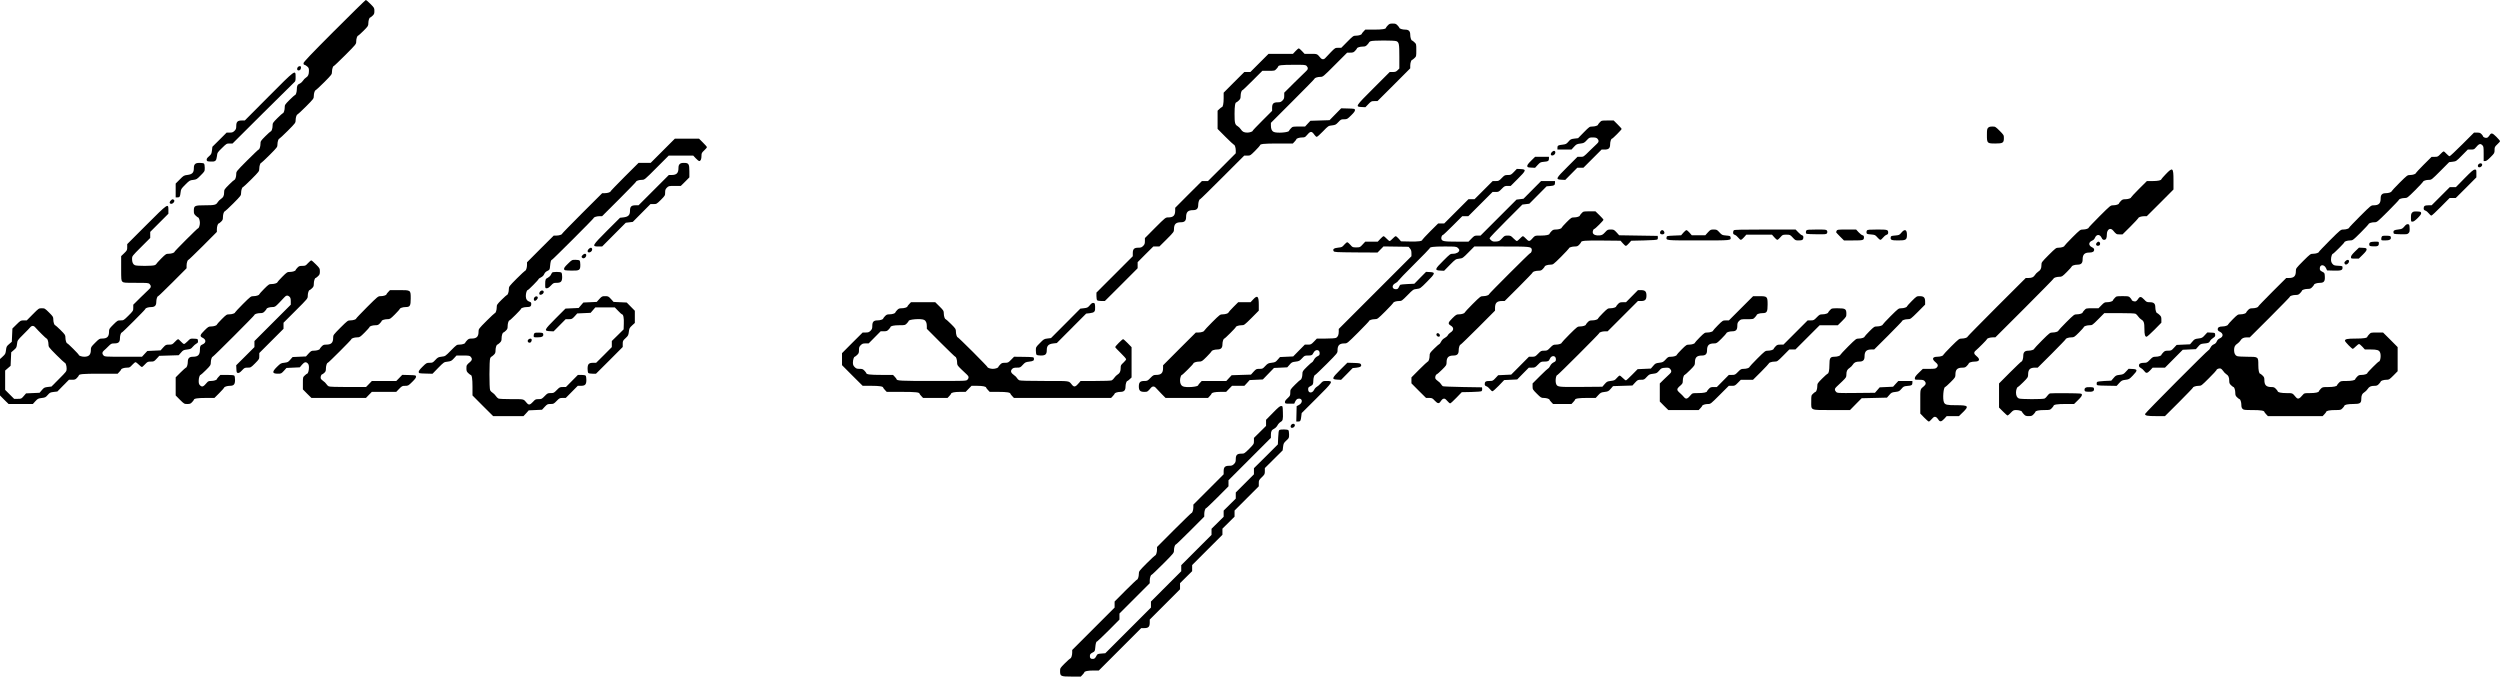 <svg xmlns="http://www.w3.org/2000/svg" version="1.0" viewBox="0 0.1 4127 1116.9"><path d="M551.8 51.1c-39.5 39.6-50.8 51.5-50.8 53.4 0 1.5.6 2.5 1.4 2.5.8 0 2.8 1.2 4.5 2.6 2.7 2.2 3.1 3.2 3.1 7.4 0 6.1-1.4 9.2-5 11.3-1.6 1-3.8 3.2-4.9 5.1-1.2 1.8-3.5 3.9-5.1 4.6-3.9 1.6-5 3.7-5 9.4 0 4.5-1.6 9.6-3.1 9.6-.5 0-4.4 3.6-8.9 8-7.6 7.6-8 8.3-8 12.5 0 4.5-1.7 9.5-3.1 9.5-.5 0-4.4 3.6-8.9 8-7.6 7.6-8 8.3-8 12.5 0 4.5-1.7 9.5-3.1 9.5-.5 0-4.4 3.6-8.9 8-7.6 7.6-8 8.3-8 12.5 0 4.5-1.7 9.5-3.1 9.5-.5 0-8.9 8.1-18.9 18-17.9 18-18 18.1-18 22.5 0 4.5-1.7 9.5-3.1 9.5-.5 0-4.4 3.6-8.9 8-7.6 7.6-8 8.3-8 12.5 0 5.8-1.3 8.5-5.5 11.2-1.8 1.2-4.1 3.5-5.1 5.2-2.6 4.5-5.2 5.1-20.9 5.1-17.3 0-18.5.6-18.5 9.1 0 4.4.4 5.5 3.1 8 1.7 1.6 3.4 2.9 3.8 2.9 1.4 0 3.1 5 3.1 9s-1.7 9-3.1 9c-1.1 0-38.9 37.8-38.9 38.9 0 1.4-5 3.1-9.5 3.1-4.2 0-4.9.4-12.5 8-4.4 4.5-8 8.4-8 8.9 0 .4-1.1 1.3-2.5 1.9-3.4 1.6-29.5 1.6-32.8.1-3.2-1.4-4.7-4.9-4.7-10.5 0-4.5.1-4.6 15-19.5l15-15v-10l15-15 15-15v-6.4c0-11.2-.6-10.8-36.5 25.1L210 403.1v5.1c0 4.8-.3 5.3-5 9.9l-5 4.8V443c0 18.7.1 20.1 2 22 1.9 1.9 3.3 2 22.5 2s20.6.1 22.5 2c2.7 2.7 2.5 5.7-.6 8.3-1.4 1.2-7.9 7.5-14.5 14L220 503.1v5c0 4.9-.1 5.2-7.9 13-7.9 7.8-8.1 7.9-13 7.9s-5.2.2-12.1 7c-6.6 6.6-7 7.3-7 11.5 0 8.4-3.1 11.5-11.5 11.5-4.2 0-4.9.4-11.5 7s-7 7.3-7 11.5c0 8.2-3.1 11.5-11 11.5-4.1 0-9-1.7-9-3.1 0-1.1-17.8-18.9-18.9-18.9-1.4 0-3.1-5-3.1-9.5 0-4.2-.4-4.9-8-12.5-4.5-4.4-8.4-8-8.9-8-1.4 0-3.1-5-3.1-9.5 0-4.2-.4-4.9-7-11.5-6.9-6.8-7.2-7-12-7-5 0-5 0-14.9 10l-9.9 10h-5c-4.9 0-5.3.2-11.9 6.7l-6.8 6.7-.5 10.9-.5 11-4.4 3.8c-4.1 3.5-4.5 4.2-5.2 10-.7 5.8-1.1 6.6-5.3 10.5L0 592.8v60.1l7 7.1 7.1 7h40.1l4.2-4.6c3.9-4.2 4.7-4.6 10.5-5.3 5.7-.7 6.5-1.1 9.9-5 3.4-3.9 4.2-4.3 9.8-5l6.1-.7 9.5-9.7 9.6-9.7h5.2c4.5 0 5.6-.4 8.1-3.1 1.6-1.7 2.9-3.4 2.9-3.8 0-2.5 6.5-3.1 34.6-3.1h29.6l2.9-3.1c1.6-1.7 2.9-3.4 2.9-3.8 0-1.5 5.1-3.1 9.6-3.1 4.1 0 4.9-.4 8.6-4.5 2.3-2.5 4.7-4.5 5.5-4.5.8 0 3.2 1.8 5.4 4s4.5 4 5.1 4c.6 0 2.9-2 5.2-4.5 4-4.2 4.5-4.5 9.5-4.5 5.1 0 5.5-.2 9.7-4.8l4.3-4.7 16.1-.5 16-.5 3.8-4.3c3.4-4 4.2-4.4 10-5.1 5.6-.7 6.6-1.1 9.3-4.4 1.7-2.1 4.4-4.4 6-5.3 2.5-1.3 3-2 2.7-4.7-.3-3.2-.3-3.2-6.5-3.5-6.1-.3-6.1-.3-10.6 4.3-2.5 2.5-5.1 4.5-5.9 4.5-.8 0-3.1-1.8-5.1-4-1.9-2.2-4.1-4-4.8-4-.6 0-3 2-5.3 4.5-4 4.2-4.5 4.5-9.5 4.5-5.1 0-5.5.2-9.7 4.7l-4.3 4.8-11 .5-10.9.5-4.4 4.7-4.4 4.8h-30.7c-29.4 0-30.8-.1-32.7-2-2.7-2.7-2.5-5.7.6-8.3 1.5-1.2 4.8-4.3 7.4-7 4.4-4.4 5.1-4.7 9.9-4.7 6.7 0 9.1-2.2 9.1-8.5 0-4.5 1.6-9.5 3.1-9.5 1.1 0 38.9-37.8 38.9-38.9 0-1.5 5-3.1 9.5-3.1 6 0 8.5-2.5 8.5-8.5 0-4.5 1.6-9.5 3.1-9.5.5 0 11.2-10.4 23.9-23l23-23.1v-4.4c0-4.5 1.7-9.5 3.1-9.5.5 0 11.2-10.4 23.9-23l23-23.1v-4.4c0-4.4 1.6-9.5 3.1-9.5.4 0 2.1-1.3 3.8-2.9 2.6-2.4 3.1-3.7 3.1-7.5 0-4.5 1.6-9.6 3.1-9.6.5 0 6.7-5.9 13.9-13 12.7-12.8 13-13.2 13-17.5 0-4.5 1.7-9.5 3.1-9.5.5 0 6.7-5.9 13.9-13 12.7-12.8 13-13.2 13-17.5 0-4.5 1.7-9.5 3.1-9.5.5 0 6.7-5.9 13.9-13 12.7-12.8 13-13.2 13-17.5 0-4.5 1.7-9.5 3.1-9.5.5 0 6.7-5.9 13.9-13 12.7-12.8 13-13.2 13-17.5 0-4.5 1.7-9.5 3.1-9.5.5 0 6.7-5.9 13.9-13 12.7-12.8 13-13.2 13-17.5 0-4.5 1.7-9.5 3.1-9.5.5 0 6.7-5.9 13.9-13 12.7-12.8 13-13.2 13-17.5 0-4.5 1.7-9.5 3.1-9.5.5 0 8.9-8.1 18.9-18 17.9-18 18-18.1 18-22.5 0-4.5 1.7-9.5 3.1-9.5.5 0 4.4-3.6 8.9-8 7.6-7.6 8-8.3 8-12.5 0-4.4 1.6-9.5 3.1-9.5.4 0 2.1-1.3 3.8-2.9 2.7-2.5 3.1-3.6 3.1-7.9 0-4.9-.2-5.3-6.5-11.6-3.5-3.6-7-6.6-7.7-6.5-.7.1-24.1 23-52 51zM58.3 540.6c4.1 4.8 17.8 18.4 18.6 18.4 1.4 0 3.1 5 3.1 9.5 0 4.3.3 4.7 13 17.5 7.2 7.1 13.4 13 13.9 13 1.5 0 3.1 5 3.1 9.6 0 4.4-.2 4.7-12.5 17L85 638.2l-6.1.7c-5.5.7-6.4 1.1-9.8 5.2l-3.8 4.4-11.2.5-11.1.5-3.9 4.5c-3.8 4.4-4 4.5-9.8 4.5h-6l-7.4-7.4-7.4-7.4v-31.9l4.5-3.9 4.5-3.9.5-11.1.5-11.2 4.4-3.8c4.1-3.5 4.5-4.2 5.2-9.9.7-6.1.7-6.1 10-15.4 5.2-5.2 10.4-10.5 11.6-12 2.7-3.3 5.9-3.3 8.6 0zM2290.9 42.1c-1.6 1.7-2.9 3.4-2.9 3.8 0 2.1-6.1 3.1-19.6 3.1h-14.6l-2.9 3.1c-1.6 1.7-2.9 3.4-2.9 3.8 0 1.5-5.1 3.1-9.5 3.1-4.3 0-4.8.3-14.4 10l-9.9 10h-5.1c-4.9 0-5.2.2-11.8 6.9-3.7 3.8-7.8 8.1-9 9.5-2.7 3.3-5.9 3.3-8.6 0-5.6-6.6-5-6.4-15.9-6.4h-10.2l-4.2-4.5c-2.3-2.5-4.7-4.5-5.4-4.5-.7 0-3.1 2-5.4 4.5l-4.2 4.5h-40.3l-15 15-15 15h-10l-17.1 17-17 17.1v9.4c0 8.6-1.2 14.5-3.1 14.5-.4 0-2.1 1.3-3.8 2.9l-3.1 2.9v30.1l13 13.1c7.2 7.1 13.4 13 13.9 13 1.5 0 3.1 5 3.1 9.6v4.5l-22.9 23-23 22.9h-10l-22.1 22-22 22.1v4.4c0 8.4-3.1 11.5-11.5 11.5-4.4 0-4.6.1-21.5 17l-17 17.1v5c0 4.3-.5 5.5-2.9 8-2.5 2.4-3.7 2.9-8 2.9-6.9 0-9.1 2.2-9.1 9.1v5l-30 30-30 30v5.7c0 3.2.5 6.3 1.2 7 .7.7 3.8 1.2 7 1.2h5.7l27.1-27 27-27.1v-10l12.9-13 13-12.9h10l12.1-12c11.7-11.8 12-12.2 12-16.5 0-8.4 3.1-11.5 11.5-11.5 6 0 8.5-2.5 8.5-8.5 0-8.4 3.1-11.5 11.5-11.5 6 0 8.5-2.5 8.5-8.5 0-4.5 1.7-9.5 3.1-9.5.5 0 17-16.2 36.8-36l36-36h5c5 0 5.2-.1 13.1-8 4.4-4.5 8-8.4 8-8.9 0-2.4 6.2-3.1 29.6-3.1h24.6l2.9-3.1c1.6-1.7 2.9-3.4 2.9-3.8 0-1.5 5.1-3.1 9.6-3.1 3.7 0 5-.5 6.7-2.6 7-8.3 8.8-8.5 13.6-1.7 1.2 1.8 2.9 3.3 3.8 3.3.9 0 5.5-4.1 10.3-9.1 8.8-9.1 8.8-9.1 14.9-9.8 5.5-.7 6.4-1.1 10.4-5.4 4.1-4.4 4.6-4.7 9.5-4.7s5.3-.2 11.7-6.5c4.9-4.8 6.5-7.2 6.3-8.8-.3-2.1-.8-2.2-11.5-2.5l-11.3-.3-9.6 9.8-9.6 9.8-15.8.5-15.8.5-4.4 4.7-4.4 4.8h-10.3c-10.2 0-10.3 0-13.2 3.1-1.6 1.7-2.9 3.4-2.9 3.8 0 2.9-20 4.4-25.3 2-3.2-1.4-4.7-4.9-4.7-10.5v-4.5l36-36c19.8-19.8 36-36.3 36-36.8 0-1.4 5-3.1 9.5-3.1 4.4 0 4.5 0 24.4-20l20-20h5.1c4.5 0 5.6-.4 8.1-3.1 1.6-1.7 2.9-3.4 2.9-3.8 0-1.5 5.1-3.1 9.6-3.1 3.8 0 5.1-.5 7.5-3.1 1.6-1.7 2.9-3.4 2.9-3.8 0-.4 1.1-1.3 2.5-1.9 3.4-1.6 39.5-1.6 42.8-.1 4.2 1.9 4.7 4.7 4.7 25.5v19.6l-2.9 2.9c-2.5 2.4-3.8 2.9-8 2.9h-5l-26.6 26.6c-30.2 30.1-30.5 30.7-19.8 31.2l6.3.3 4.9-5.1c4.6-4.7 5.1-5 9.9-5h5.1l27.1-27 27-27.1v-4.4c0-4.4 1.6-9.5 3.1-9.5.4 0 2.1-1.3 3.8-2.9 3.1-2.9 3.1-3 3.1-13.1s0-10.2-3.1-13.1c-1.7-1.6-3.4-2.9-3.8-2.9-1.5 0-3.1-5.1-3.1-9.5 0-6-2.5-8.5-8.5-8.5-4.4 0-9.5-1.6-9.5-3.1 0-.4-1.3-2.1-2.9-3.8-2.5-2.7-3.6-3.1-8.1-3.1s-5.6.4-8.1 3.1zM2157 109c2.7 2.7 2.5 5.7-.6 8.3-1.4 1.2-10.2 9.8-19.5 19l-16.9 16.8v5c0 4.3-.5 5.5-2.9 8-2.5 2.4-3.7 2.9-8 2.9-6.9 0-9.1 2.2-9.1 9.1v5l-16 16c-8.8 8.8-16 16.3-16 16.8 0 1.4-4.9 3.1-9 3.1-5.3 0-8.1-1.4-10.7-5.5-1.2-1.8-3.5-4.1-5.2-5.1-4.5-2.6-5.1-5.2-5.1-20.4 0-12.9 1-19 3.1-19 .4 0 2.1-1.3 3.8-2.9 2.6-2.4 3.1-3.7 3.1-7.5 0-4.6 1.6-9.6 3.1-9.6.5 0 8-7.2 16.8-16l16-16h10.1c10.1 0 10.2 0 13.1-3.1 1.6-1.7 2.9-3.4 2.9-3.9 0-2.2 5.9-2.9 24.8-2.9 18.9-.1 20.3 0 22.2 1.9z"/><path d="M493.2 109.7c-2.1.8-3.5 4.3-2.2 5.8 1.6 1.9 4.9.7 5.6-2.1.9-3.5-.4-4.9-3.4-3.7zm-49.9 49.9L404.1 199h-5c-6.9 0-9.1 2.2-9.1 9.1 0 4.3-.5 5.5-2.9 8-2.5 2.4-3.8 2.9-8 2.9h-5l-11.7 11.7-11.8 11.7-.7 6.1c-.7 5.4-1.1 6.3-4.9 9.6-3.1 2.7-4.1 4.2-3.8 6 .3 2.2.8 2.4 6.3 2.7 8.1.4 9.6-.9 10.6-8.7.7-6.1.8-6.3 8.3-13.6 7.4-7.3 7.7-7.5 12.5-7.5h5l50-49.8c27.5-27.3 50.9-50.5 52.1-51.5 1.7-1.4 2-2.9 2-8.7 0-12.4.1-12.4-44.7 32.6zm2197.6 42.5c-1.6 1.7-2.9 3.4-2.9 3.8 0 1.5-5.1 3.1-9.6 3.1-4.3 0-4.7.3-13.9 9.6l-9.4 9.6-6.1.7c-5.6.7-6.5 1.1-9.8 5-3.4 3.9-4.2 4.3-9.7 5-7.5.8-8.5 1.5-8.5 5.2v2.9h23.2l4.2-4.6c3.9-4.2 4.7-4.6 10.4-5.3 5.6-.7 6.5-1.1 10.5-5.4 4.2-4.5 4.5-4.7 10-4.7 4.4 0 6.2.5 7.7 2 2.7 2.7 2.5 5.7-.6 8.3-1.4 1.2-7 6.6-12.4 11.9-9.8 9.8-9.8 9.8-14.9 9.8h-5l-16.6 16.6c-19.4 19.3-20 20.7-9.8 21.2l6.2.3 10-10.1 9.9-10h10.1l15-15 15-15h5c6.7 0 9.1-2.3 9.1-8.5 0-4.4 1.6-9.5 3.1-9.5 1.2 0 15.9-14.8 15.9-16 0-.6-3-4-6.6-7.5l-6.5-6.5h-10.1c-9.9 0-10 0-12.9 3.1zM3282 211c-1.7 1.7-2 3.3-2 12 0 13.6.4 14 14 14 12.3 0 14-1.1 14-9 0-4.8-.2-5.1-7-12-6.9-6.8-7.2-7-12-7-3.7 0-5.5.5-7 2zm782.6 27.5c-10.7 10.7-20.1 19.5-20.8 19.5-.8 0-3.1-1.8-5.1-4-1.9-2.2-4.1-4-4.8-4-.6 0-3 2-5.3 4.5-4 4.2-4.6 4.5-9.4 4.5h-5.1l-13.1 13c-7.1 7.2-13 13.4-13 13.9 0 1.4-5 3.1-9.5 3.1-4.3 0-4.7.3-17.5 13-7.1 7.2-13 13.4-13 13.9 0 1.4-5 3.1-9.5 3.1-3.2 0-5.1.6-6.5 2-1.4 1.4-2 3.3-2 6.5 0 8.4-3.1 11.5-11.5 11.5-4.4 0-4.5.1-22.5 18-9.9 10-18 18.4-18 18.9 0 1.4-5 3.1-9.5 3.1-4.4 0-4.5.1-22.5 18-9.9 10-18 18.4-18 18.9 0 1.4-5 3.1-9.5 3.1-4.3 0-4.7.3-16.5 12-11.7 11.8-12 12.2-12 16.5 0 8.4-3.1 11.5-11.5 11.5h-4.4l-23.1 23c-12.6 12.7-23 23.4-23 23.9 0 1.5-5.1 3.1-9.6 3.1-3.8 0-5.1.5-7.5 3.1-1.6 1.7-2.9 3.4-2.9 3.8 0 1.5-5.1 3.1-9.5 3.1-4.2 0-4.9.4-12.5 8-4.4 4.5-8 8.4-8 8.9 0 1.4-5 3.1-9.1 3.1-5.3 0-7.9 1.5-7.9 4.6 0 1.8.9 2.9 3.5 4.1 6 2.9 6 8.3 0 10.9-2.4 1-3.9 2.5-5 4.9-1 2.5-2.5 4-4.9 5-2.4 1-4.2 2.8-5.6 5.5-1.1 2.2-2.5 4-3 4-1.5 0-105 103.9-105 105.5 0 2.8 3.9 3.5 18.4 3.5h14.5l23.1-23c12.6-12.7 23-23.4 23-23.9 0-1.4 5-3.1 9.5-3.1 4.4 0 4.7-.3 17-12.6 6.9-6.9 12.5-12.9 12.5-13.4 0-1.6 4.1-3.2 6.5-2.6 1.3.3 3.3 2.2 4.5 4.1 1.2 1.9 3.4 4.2 5 5.2 3.6 2.1 5 5.2 5 10.9 0 3.8.5 5.1 3.1 7.5 1.7 1.6 3.4 2.9 3.8 2.9 1.5 0 3.1 5.1 3.1 9.6 0 3.8.5 5.1 3.1 7.5 1.7 1.6 3.4 2.9 3.8 2.9 1.5 0 3.1 5.1 3.1 9.5 0 3.2.6 5.1 2 6.5 1.8 1.8 3.3 2 16.5 2 13.4 0 19.5 1 19.5 3.1 0 .4 1.3 2.1 2.9 3.8l2.9 3.1h90.4l2.9-3.1c1.6-1.7 2.9-3.4 2.9-3.8 0-1.9 5.9-3.1 14.6-3.1 9.4 0 9.6-.1 12.5-3.1 1.6-1.7 2.9-3.4 2.9-3.8 0-1.9 5.9-3.1 14.5-3.1 11.5 0 13.5-1.3 13.5-8.5 0-5.7 1.4-8.7 5.1-10.9 1.7-1 4-3.3 5.2-5.1 2.7-4.2 5.5-5.5 11.3-5.5 3.8 0 5.1-.5 7.5-3.1 1.6-1.7 2.9-3.4 2.9-3.8 0-1.5 5.1-3.1 9.5-3.1 4.2 0 4.9-.4 11.5-7l7-7.1v-39.8l-12-12.1-12.1-12h-10c-10 0-10.1 0-13 3.1-1.6 1.7-2.9 3.4-2.9 3.8 0 2.1-6.1 3.1-19.1 3.1-14.1 0-17.9.8-17.9 3.6 0 1.7 11.4 13.4 13 13.4.5 0 2.7-1.8 4.9-4s4.6-4 5.4-4c.8 0 3.2 2 5.5 4.5l4.1 4.5h9.5c10.5 0 13.8 1 15.5 4.7 2.1 4.5.7 15.3-2 15.3-1.1 0-18.9 17.8-18.9 18.9 0 1.5-5 3.1-9.6 3.1-3.8 0-5.1.5-7.5 3.1-1.6 1.7-2.9 3.4-2.9 3.8 0 1.9-5.9 3.1-14.6 3.1-9.4 0-9.6.1-12.5 3.1-1.6 1.7-2.9 3.4-2.9 3.8 0 1.9-5.9 3.1-14.6 3.1-9.4 0-9.6.1-12.5 3.1-1.6 1.7-2.9 3.4-2.9 3.8 0 1.9-5.9 3.1-14.6 3.1-9.1 0-9.7.1-11.7 2.6-6.2 7.4-8.4 8.1-12 3.8-5.5-6.6-5-6.4-15.2-6.4-8.6 0-14.5-1.2-14.5-3.1 0-.4-1.3-2.1-2.9-3.8-2.4-2.6-3.7-3.1-7.5-3.1-8.5 0-11.6-3.1-11.6-11.6 0-3.8-.5-5.1-3.1-7.5-1.7-1.6-3.4-2.9-3.8-2.9-1.9 0-3.1-5.9-3.1-14.5 0-13.6.1-13.5-18.5-13.5-8.4 0-15.4-.5-16.8-1.1-3.1-1.4-4.7-4.8-4.7-9.9 0-5.3 1.4-8.1 5.5-10.7 1.8-1.2 4.1-3.5 5.1-5.2 2.2-3.7 5.2-5.1 10.9-5.1h4.4l33.1-33c18.1-18.2 33-33.4 33-33.9 0-1.5 5.1-3.1 9.6-3.1 3.8 0 5.1-.5 7.5-3.1 1.6-1.7 2.9-3.4 2.9-3.8 0-1.5 5.1-3.1 9.6-3.1 3.8 0 5.1-.5 7.5-3.1 1.6-1.7 2.9-3.4 2.9-3.8 0-1.5 5.1-3.1 9.5-3.1 6.7 0 8.7-2.4 8.3-10.2-.3-6.1-.4-6.2-4.3-8.2-3.5-1.8-4-2.6-4-5.5 0-6.7 7.2-6.9 10.3-.3l1.7 3.7 10.8.3c12.2.3 14.7-.5 14.7-4.7 0-2.9-.1-2.9-7.1-3.3-6.3-.3-7.4-.7-9.5-3.1-1.7-2.1-2.4-4-2.4-7.2 0-4.5 1.7-9.5 3.1-9.5 1.1 0 18.9-17.8 18.9-18.9 0-1.4 5-3.1 9.5-3.1 4.3 0 4.7-.3 17.5-13 7.1-7.2 13-13.4 13-13.9 0-1.4 5-3.1 9.5-3.1 4.4 0 4.5-.1 22.5-18 9.9-10 18-18.4 18-18.9 0-1.4 5-3.1 9.5-3.1 4.3 0 4.7-.3 17.5-13 7.1-7.2 13-13.4 13-13.9 0-1.4 5-3.1 9.5-3.1 4.4 0 4.6-.2 19-14.6l14.5-14.6 5.8-.7c5.8-.7 6-.8 15.4-10.4l9.6-9.7h5.2c4.3 0 5.5-.4 7.3-2.6 6-7.2 8.1-8 11.7-4.4 1.8 1.8 2 3.3 2 14v12h2.5c1.8 0 4.4-1.9 9-6.6 6.3-6.3 6.5-6.7 6.5-11.6 0-4.8.3-5.4 4.5-9.4 2.5-2.3 4.5-4.6 4.5-5.3 0-.6-2.7-3.8-6.1-7.2-6.7-6.7-8.6-7-11.6-1.8-1 1.6-2.8 3.2-3.9 3.5-2.3.6-6.4-1-6.4-2.5 0-.4-1.1-2-2.5-3.5-2-2.1-3.3-2.6-7.4-2.6h-5l-19.5 19.5zM1094.1 249l-20 20h-20l-23.1 23c-12.6 12.7-23 23.4-23 23.9 0 1.4-5 3.1-9.5 3.1h-4.4L961 352c-18.1 18.2-33 33.4-33 33.9 0 1.4-5 3.1-9.5 3.1h-4.4L892 411l-22 22.1v4.4c0 4.5-1.7 9.5-3.1 9.5-.5 0-6.7 5.9-13.9 13-12.7 12.8-13 13.2-13 17.5 0 4.5-1.7 9.5-3.1 9.5-.5 0-4.4 3.6-8.9 8-7.6 7.6-8 8.3-8 12.5 0 4.5-1.7 9.5-3.1 9.5-.5 0-6.7 5.9-13.9 13-12.7 12.8-13 13.2-13 17.5 0 8.4-3.1 11.5-11.6 11.5-3.8 0-5.1.5-7.5 3.1-1.6 1.7-2.9 3.4-2.9 3.8 0 1.5-5.1 3.1-9.6 3.1-4.3 0-4.7.3-13.9 9.6-9.4 9.6-9.4 9.6-15.4 10.3-5.5.7-6.4 1.1-10.4 5.4-4.1 4.4-4.6 4.7-9.5 4.7s-5.3.2-11.7 6.5c-4.9 4.8-6.5 7.2-6.3 8.8.3 2.1.8 2.2 11.5 2.5l11.3.3 9.4-9.7c9.5-9.6 9.5-9.6 15.5-10.3 5.5-.7 6.4-1.1 10.4-5.4l4.3-4.7h10.7c9.4 0 10.9.2 12.7 2 2.7 2.7 2.5 5.7-.6 8.3-6.2 5.2-6.4 5.6-6.4 10.8 0 4.4.4 5.5 3.1 8 1.7 1.6 3.4 2.9 3.8 2.9 2.1 0 3.1 6.1 3.1 19.5v14.4l17 17.1 17.1 17h50.1l4.4-4.7 4.3-4.8 11-.5 10.9-.5 4.4-4.8c4.2-4.4 4.7-4.7 9.7-4.7 4.9 0 5.4-.3 10-5s5.1-5 10-5h5.1l9.9-10 9.9-10h5.1c7.1 0 9.1-2.1 9.1-9.8 0-3.2-.5-6.3-1.2-7-.7-.7-3.8-1.2-7-1.2H954l-9.9 10-9.9 10h-5.1c-4.9 0-5.4.3-10 5s-5.1 5-10 5-5.4.3-10 5-5.1 5-10 5-5.5.3-9.3 4.5c-4.7 5.1-7 5.6-10.1 1.9-5.8-6.9-3.9-6.4-25.2-6.4-11.4 0-20.4-.4-21.7-1-1.3-.6-3.3-2.6-4.5-4.5-1.2-1.8-3.5-4.1-5.2-5.1-1.6-.9-3.4-2.8-4-4.1-1.5-3.4-1.5-49.4.1-52.8.6-1.4 1.5-2.5 1.9-2.5.4 0 2.1-1.3 3.8-2.9 2.6-2.4 3.1-3.7 3.1-7.5 0-4.5 1.6-9.6 3.1-9.6.4 0 2.1-1.3 3.8-2.9 2.6-2.4 3.1-3.7 3.1-7.5 0-4.5 1.6-9.6 3.1-9.6.4 0 2.1-1.3 3.8-2.9 2.6-2.4 3.1-3.7 3.1-7.5 0-4.6 1.6-9.6 3.1-9.6 1.1 0 18.9-17.8 18.9-18.9 0-1.5 5.1-3.1 9.8-3.1 5.5 0 7.2-1.2 7.2-5.1 0-2-.6-3-2.2-3.4-4.6-1.4-6.8-4.5-6.8-9.6 0-4.8 1.6-9.9 3.1-9.9 1.2 0 17.9-16.9 17.9-18.1 0-.5 1.8-1.8 4-2.9 2.6-1.3 4.5-3.2 5.4-5.5 1-2.3 2.7-4 5.3-5.2 3.7-1.8 3.8-1.9 4.4-8.3.6-6.8 1.5-10 3-10 1 0 68.9-67.8 68.9-68.9 0-1.4 5-3.1 9.5-3.1h4.4l28.1-28c15.4-15.5 28-28.4 28-28.9 0-1.4 5-3.1 9.5-3.1 4.4 0 4.5 0 24.4-20l20-20h40.5l4.2 4.5c2.3 2.5 4.9 4.5 5.7 4.5 2.3 0 3.7-3.2 3.7-8.6 0-4.4.4-5.1 4.5-9 2.5-2.3 4.5-4.7 4.5-5.3 0-.6-3-4.1-6.6-7.6l-6.5-6.5h-39.8l-20 20zm1467.9 2c-3.4 3.4-2.1 6.8 2 5.5 2.5-.8 4.2-3.8 3.4-5.9-.8-2.2-3-2-5.4.4zm-34.5 14.5c-4.9 4.8-6.5 7.2-6.3 8.8.3 2 1 2.2 6.6 2.5l6.3.3 4.3-4.7c4.1-4.4 4.8-4.7 10.2-5.2 7-.5 8.4-1.5 8.4-5.3V259h-22.9l-6.6 6.5zM322 271c-1.5 1.5-2 3.3-2 6.9 0 7.3-2.7 10-10.6 11-5.8.7-6.3 1-12.7 7.5l-6.7 6.7V326h2.9c3.7 0 4.4-1 5.2-8.2.6-5.5 1-6.1 7.8-12.9 6.8-6.8 7.4-7.2 12.9-7.8 5.6-.7 6.2-1 12.5-7.5 6.7-6.7 6.7-6.7 6.7-12.5 0-3.1-.5-6.2-1.2-6.9-.7-.7-3.8-1.2-7-1.2-4.5 0-6.3.5-7.8 2z"/><path d="M1122 271c-1.4 1.4-2 3.3-2 6.5 0 8.4-3.1 11.5-11.5 11.5h-4.4l-25 25-25 25h-5c-6.9 0-9.1 2.2-9.1 8.9 0 7.2-2.7 10-10.5 11l-6 .7-21.3 21.2c-24.7 24.8-25.5 26.2-14.7 26.2h6.5l19.5-19.6 19.5-19.6 5.8-.7 5.8-.7 14.6-14.7 14.6-14.7h5.1c4.9 0 5.2-.2 12.1-7 6.8-6.9 7-7.2 7-12.1 0-4.3.5-5.5 2.9-8 2.9-2.8 3.2-2.9 13-2.9h10l7.1-7 7-7.1V283c0-12.3-1.1-14-9-14-3.7 0-5.5.5-7 2zm2971.4-1c-2.6 1-3.8 3.8-2.4 5.5 1.4 1.7 4.8.7 6.1-1.7 1.5-2.7-.7-4.9-3.7-3.8zm-1594.3 14c-4.6 4.7-5.1 5-10 5s-5.4.3-10 5-5.1 5-9.9 5h-5.1l-15 15-15 15h-10l-20 20-20 20h-10l-13.1 13c-7.1 7.2-13 13.5-13 13.9 0 2.3-6.4 3.2-20.5 2.9l-14.7-.3-3.7-4.3c-2-2.3-4.3-4.2-5-4.2-.8 0-3.1 1.8-5.1 4-2 2.2-4.3 4-5 4-.7 0-3-1.8-5-4s-4.3-4-5-4c-.7 0-3.1 2-5.4 4.5l-4.2 4.5h-20.6l-4.4 4.7c-4.3 4.7-4.4 4.8-10.5 4.8-6 0-6.2-.1-9.8-4.3-2-2.3-4.3-4.2-5.1-4.2-.8 0-3 1.9-5 4.1-3.3 3.9-4 4.2-9.9 4.8-7.1.7-9.5 2.6-7.5 5.8 1 1.7 4.1 1.8 36.8 2.1l35.6.2 4.9-5 5-5.1 20.6.3 20.7.3 2.4 2.8c1.8 2.2 2.4 4 2.4 7.8v5l-60 60-60 60v4.4c0 5.5-1.5 9-4.7 10.4-1.4.6-8.4 1.1-16.9 1.1h-14.5l-4.8 5c-4.6 4.7-5.1 5-10 5h-5.1l-9.6 9.7-9.6 9.8-10.9.5-10.9.5-3.8 4.3c-3.4 4-4.2 4.4-9.9 5.1-5.7.7-6.5 1.1-10.6 5.4-4.1 4.5-4.6 4.7-9.6 4.7-5.1 0-5.5.2-9.7 4.7l-4.3 4.8-16 .5-15.9.5-4.4 4.7-4.4 4.8h-40.6l-2.9 3.1c-1.6 1.7-2.9 3.4-2.9 3.8 0 2.9-20 4.4-25.3 2-3.1-1.4-4.7-4.8-4.7-9.9 0-4.1 1.7-9 3.1-9 1.1 0 18.9-17.8 18.9-18.9 0-1.4 5-3.1 9.5-3.1 4.2 0 4.9-.4 12.5-8 4.4-4.5 8-8.4 8-8.9 0-1.4 5-3.1 9.5-3.1 6 0 8.5-2.5 8.5-8.5 0-4.5 1.7-9.5 3.1-9.5 1.1 0 18.9-17.8 18.9-18.9 0-1.4 5-3.1 9.5-3.1 4.3 0 4.7-.3 16.5-12l12-12.1v-9.5c0-14.6-2.2-16.7-9.4-8.9l-4.2 4.5H2044l-8 8c-4.4 4.5-8 8.4-8 8.9 0 1.4-5 3.1-9.5 3.1-4.3 0-4.7.3-17.5 13-7.1 7.2-13 13.4-13 13.9 0 1.4-5 3.1-9.5 3.1h-4.4l-27.1 27-27 27.1v4.4c0 8.4-3.1 11.5-11.6 11.5-4 0-4.9.5-9.3 5-4.6 4.7-5.1 5-10 5-6.9 0-9.1 2.2-9.1 9s2.2 9 9 9c5.1 0 5.5-.2 10.7-6.4 2.7-3.3 5.9-3.3 8.6 0 1.2 1.4 5.3 5.7 9 9.5l6.8 6.9h70.1l2.9-3.1c1.6-1.7 2.9-3.4 2.9-3.8 0-1.9 5.9-3.1 14.6-3.1h9.5l4.8-5 4.9-5h20.4l4.4-4.7 4.3-4.8 10.9-.5 10.9-.5 9.2-9.5 9.2-9.5 11-.5 10.9-.5 3.8-4.3c3.4-4 4.2-4.4 9.9-5.1 5.7-.7 6.5-1.1 10.6-5.4 4.1-4.5 4.6-4.7 9.8-4.7 6.3 0 7.1-.4 9.3-4.7 3.1-6.1 10.1-5.5 10.1.8 0 2.9-.5 3.7-3.8 5.2-2.4 1.2-4.5 3.3-5.7 5.8-1.1 2.1-2.4 3.9-2.9 3.9s-4.3 3.4-8.5 7.5c-7.2 7.1-7.6 7.8-7.6 12 0 4.5-1.7 9.5-3.1 9.5-.5 0-4.4 3.6-8.9 8-7.9 8-8 8.1-8 13.2 0 4.8-.3 5.4-4.6 9.4-3.3 3.1-4.5 4.9-4.2 6.6.3 2.2.7 2.3 7.8 2.3h7.5l1.7-3.7c1.2-2.4 2.7-4 4.3-4.4 7.6-1.9 9 6.4 1.8 10.2l-3.8 2-.3 12.7-.3 12.7h3c3.7 0 4.4-1 5.2-8.3l.7-5.7 24.1-24c27.9-27.8 28.7-29 17.5-29-6.4 0-6.6.1-10.2 4.1-2 2.3-4.9 4.7-6.4 5.5-1.5.8-3.5 3-4.4 4.9-3 6.3-9.9 5.9-9.9-.6 0-2.9.5-3.7 3.4-5.1 4.4-2.2 5.1-3.3 5.1-9 0-4.7 1.6-9.8 3.1-9.8.5 0 8.9-8.1 18.9-18 17.9-18 18-18.1 18-22.5 0-8.4 3.1-11.5 11.5-11.5 4.4 0 4.5-.1 22.5-18 9.9-10 18-18.4 18-18.9 0-1.4 5-3.1 9.5-3.1 4.3 0 4.7-.3 17.5-13 7.1-7.2 13-13.4 13-13.9 0-1.5 5-3.1 9.6-3.1 4.3 0 4.7-.3 13.9-9.6 9.3-9.5 9.5-9.6 15.2-10.3 5.8-.7 5.9-.7 17.1-12 13.7-13.7 14.2-15.4 4.5-15.9l-6.2-.3-9.7 9.8-9.6 9.8-11.3.5c-6.2.3-11.6.8-12 1.2-.4.3-1.4 2.1-2.3 4-1.4 2.8-2.2 3.3-5.1 3.3-6.5 0-6.9-6.9-.6-9.9 1.9-.9 4-2.7 4.6-3.9.7-1.2 12.6-13.6 26.6-27.5 13.9-13.8 25.3-25.6 25.3-26 0-2.4 6-3.2 24.4-3.2 18 0 19.5.1 22 2.1 1.4 1.1 2.6 2.9 2.6 3.9 0 3.2-4.7 6-10.1 6-4.8 0-4.8 0-16.4 11.6-14.1 13.9-14.6 15.7-4.8 16.2l6.2.3 9.5-9.7c9.4-9.5 9.6-9.6 15.4-10.3 5.8-.7 5.9-.8 15.4-10.4l9.6-9.7h44.5c47.1 0 49.2.2 50.3 4.6.6 2.3-1 6.4-2.6 6.4-1.1 0-68 66.8-68 67.9 0 1.4-5 3.1-9.5 3.1-4.3 0-4.7.3-17.5 13-7.1 7.2-13 13.4-13 13.9 0 1.4-5 3.1-9.5 3.1-4 0-4.9.5-11 6.5-7.3 7.2-7.7 9.1-2.4 12.2 5.2 3.1 5 7.8-.5 11.2-1.8 1.1-3.9 3.2-4.6 4.7-.8 1.4-3.1 3.4-5.2 4.5-2.4 1.2-4.5 3.4-5.8 5.9-1.1 2.2-2.4 4-2.9 4s-4.3 3.4-8.5 7.5c-7.2 7.1-7.6 7.8-7.6 12 0 4.5-1.7 9.5-3.1 9.5-.5 0-6.7 5.9-13.9 13l-13 13.1v9.8l12 12.1 12.1 12h5.1c4.8 0 5.4.3 9.4 4.6 4.9 5.2 7.2 5.3 10.1.3 1-1.6 2.9-3.3 4.2-3.6 2-.5 3.1.1 6.1 3.5 1.9 2.3 4.2 4.2 4.9 4.2.8 0 5.4-4.2 10.3-9.3l8.9-9.2 15.7-.3c9.4-.2 16.2-.8 17-1.4.7-.6 1.2-2.3 1-3.7l-.3-2.6-31.5-.5c-17.3-.3-32.2-.9-33.1-1.3-.8-.4-2.3-2.1-3.2-3.7-1-1.6-3.3-3.8-5.2-5-1.9-1.2-3.8-3.2-4.1-4.5-.6-2.4 1-6.5 2.5-6.5.5 0 4.3-3.4 8.5-7.5 7.2-7.1 7.6-7.8 7.6-12 0-8.4 3.1-11.5 11.5-11.5 6 0 8.5-2.5 8.5-8.5 0-4.5 1.6-9.5 3.1-9.5.5 0 13.4-12.6 28.9-28l28-28.1v-4.4c0-8.4 3.1-11.5 11.5-11.5h4.4l23.1-23c12.6-12.7 23-23.4 23-23.9 0-1.5 5.1-3.1 9.6-3.1 3.8 0 5.1-.5 7.5-3.1 1.6-1.7 2.9-3.4 2.9-3.8 0-1.5 5.1-3.1 9.5-3.1 4.3 0 4.7-.3 17.5-13 7.1-7.2 13-13.4 13-13.9 0-1.5 5.1-3.1 9.6-3.1 3.8 0 5.1-.5 7.5-3.1 1.6-1.7 2.9-3.5 2.9-3.9 0-2.5 6.7-3.1 35.4-2.8l29.8.3 3.7 4.2c2 2.4 4.3 4.3 5.1 4.3.8 0 3.1-1.9 5.1-4.3l3.7-4.2 21-.5c13.8-.3 21.5-.9 22.2-1.6.7-.7 1-2.2.8-3.5l-.3-2.4-31.8-.5-31.8-.5-4.3-4.8c-4.2-4.5-4.7-4.7-9.6-4.7-4.9 0-5.5.3-9.4 4.6-3.6 3.9-5 4.7-8.9 5.1-5.7.7-10.5-1.1-11.3-4.2-.6-2.4 1-6.5 2.5-6.5 1.3 0 15.1-13.8 15.1-15.1 0-.6-3-4-6.6-7.5l-6.6-6.4h-10c-9.9 0-10 0-12.9 3.1-1.6 1.7-2.9 3.4-2.9 3.8 0 1.5-5.1 3.1-9.5 3.1-4.2 0-4.9.4-12.5 8-4.4 4.5-8 8.4-8 8.9 0 1.5-5.1 3.1-9.6 3.1-3.8 0-5.1.5-7.5 3.1-1.6 1.7-2.9 3.4-2.9 3.8 0 1.9-5.9 3.1-14.5 3.1-10.2 0-9.2-.4-15.4 6.4-3.2 3.5-4.8 3.3-9.1-1.4-2-2.2-4.3-4-5-4-.7 0-3 1.8-5 4s-4.3 4-5 4c-.7 0-3.2-2-5.7-4.5-4.1-4.2-4.8-4.5-9.5-4.5s-5.3.3-9.3 4.7c-3.9 4.2-4.8 4.7-9.6 5.1-4.4.3-5.9 0-8.1-1.8-1.6-1.2-2.8-2.8-2.8-3.7 0-.8 12.2-13.6 27.1-28.5l27-27 5.8-.7 5.7-.7 14.3-14.4 14.2-14.3 5.7-.5c6.8-.5 8.2-1.5 8.2-5.3V299h-23l-14.5 14.6-14.5 14.6-5.8.7-5.7.7-29.7 29.7-29.7 29.7h-5.1c-4.8 0-5.3.3-9.9 5l-4.9 5h-19.5c-20.9 0-24.3-.6-25.3-4.6-.6-2.3 1-6.4 2.6-6.4.5 0 7.9-7 16.4-15.5l15.5-15.5h10l20-20 20-20h5.1c4.8 0 5.3-.3 9.9-5 4.6-4.7 5.2-5 9.9-5h5.1l11.6-11.6c14.1-14 14.6-15.7 4.8-16.2l-6.3-.3-4.9 5.1zm1076.2 3.6c-4 4.2-7.3 7.9-7.3 8.3 0 1.9-5.8 3.1-14.5 3.1h-9.4l-13.1 13c-7.1 7.2-13 13.4-13 13.9 0 1.5-5.1 3.1-9.6 3.1-3.8 0-5.1.5-7.5 3.1-1.6 1.7-2.9 3.4-2.9 3.8 0 1.5-5.1 3.1-9.5 3.1s-4.5.1-22.5 18c-9.9 10-18 18.4-18 18.9 0 1.4-5 3.1-9.5 3.1-4.3 0-4.7.3-17.5 13-7.1 7.2-13 13.4-13 13.9 0 1.4-5 3.1-9.5 3.1-4.3 0-4.7.3-16.5 12-11.7 11.8-12 12.2-12 16.5 0 5.8-1.3 8.5-5.5 11.2-1.8 1.2-4.1 3.5-5.1 5.2-2.2 3.7-5.2 5.1-10.9 5.1h-4.4l-48.1 48c-26.4 26.5-48 48.4-48 48.9 0 1.4-5 3.1-9.5 3.1-4.3 0-4.7.3-17.5 13-7.1 7.2-13 13.4-13 13.9 0 1.5-5.1 3.1-9.8 3.1-8.2 0-9.5 3.8-3.2 8.9 4.4 3.5 5 6.1 2 9.1-1.7 1.7-3.3 2-12.4 2h-10.4l-6.6 6.4c-4.8 4.6-6.6 7.1-6.6 9 0 2.6.1 2.6 7 2.6 5.7 0 7.4.4 9 2 2.7 2.7 2.5 5.7-.6 8.3-6.9 5.8-6.4 3.8-6.4 25.6v19.9l6.4 6.6c3.5 3.6 7 6.6 7.7 6.6.7 0 3-1.9 4.9-4.2 3-3.4 4.1-4 6.1-3.5 1.3.3 3.2 2 4.2 3.6 2.9 5 5.2 4.9 10.1-.3l4.2-4.6h20.2l6.6-6.4c10.5-10.2 9.1-11.6-11.3-11.6-15 0-18.2-.7-20-4.7-2.5-5.4-.9-25.3 2-25.3.5 0 4.4-3.6 8.9-8 7.6-7.6 8-8.3 8-12.5 0-8.4 3.1-11.5 11.6-11.5 3.8 0 5.1-.5 7.5-3.1 1.6-1.7 2.9-3.4 2.9-3.8 0-1.5 5.2-3.1 9.8-3.1 8.2 0 9.5-3.8 3.2-8.9-4.7-3.7-5.1-6.4-1.4-9.4 4.8-4.1 18.4-17.8 18.4-18.6 0-1.4 5-3.1 9.5-3.1h4.4l48.1-48c26.4-26.5 48-48.4 48-48.9 0-1.4 5-3.1 9.5-3.1 4.2 0 4.9-.4 12.5-8 4.4-4.5 8-8.4 8-8.9 0-1.4 5-3.1 9.5-3.1 6 0 8.5-2.5 8.5-8.5 0-8.2 3.1-11.5 11.1-11.5 5.3 0 7.9-1.5 7.9-4.6 0-1.8-.9-2.9-3.5-4.1-6-2.9-6-8.3 0-10.9 2.4-1 3.9-2.5 4.9-4.9 2.6-6 8-6 10.9 0 1.2 2.6 2.3 3.5 4.1 3.5 3.3 0 4.6-2.6 4.6-8.9 0-8.4 5.8-12 10.3-6.5 5.2 6.2 5.6 6.4 10.7 6.4h4.9l13.1-13c7.1-7.2 13-13.4 13-13.9 0-1.4 5-3.1 9.5-3.1h4.4l22.1-22 22-22.1v-15.2c0-21.1-1.3-22-12.7-10.1zm493 7-14.1 14.4h-10.1l-15 15-15 15h-5.3c-6 0-7.8 1.2-7.8 5.1 0 2.1.7 2.9 2.9 3.7 1.6.6 4.1 2.6 5.6 4.6 1.5 2 3.4 3.6 4.2 3.6.8 0 7.9-6.5 15.7-14.5l14.4-14.5h10.1l17.1-17 17-17.1v-6.4c0-6.4 0-6.5-2.7-6.4-2.2 0-5.8 3.1-17 14.5zM282 331c-2.4 2.4-2.6 4.6-.4 5.4 3.5 1.4 8.3-4.6 5.3-6.5-2-1.3-2.7-1.1-4.9 1.1zm3700 20c-1.6 1.6-2 3.3-2 8.5 0 6.3.1 6.5 2.6 6.5 1.8 0 4.3-1.8 8.6-6 4.3-4.4 5.9-6.6 5.6-8.2-.3-2.1-.9-2.3-6.5-2.6-5.2-.2-6.6.1-8.3 1.8zm-13 23.1c-3.2 3.7-4 4.1-9.8 4.8-7 .8-8.5 1.8-8 5.2.3 2.3.6 2.4 11.5 2.7 10.3.2 11.4.1 13.3-1.8 1.8-1.8 2-3.1 1.8-8.3-.3-5.8-.5-6.2-2.8-6.5-1.9-.2-3.4.7-6 3.9zm-1149.6 9.6-4.3 4.8h-22.3l-3.7-4.3c-2-2.3-4.3-4.2-5.1-4.2-.8 0-3.1 1.9-5.1 4.2l-3.7 4.3-11.8.5c-11.5.5-11.9.6-12.2 2.8-.8 5.3-2 5.2 52.8 5.2s53.6.1 52.8-5.2c-.3-2.1-1-2.4-7.2-2.9-6.6-.6-7-.8-11.1-5.2-4-4.4-4.6-4.7-9.5-4.7s-5.4.2-9.6 4.7zm42.8-3.5c-.7.7-1.2 2.4-1.2 3.9 0 2.1.7 2.9 2.9 3.7 1.6.6 4.1 2.6 5.6 4.6 1.5 2 3.5 3.6 4.3 3.6.9 0 3.3-1.9 5.3-4.3l3.7-4.2h42.4l3.7 4.2c2 2.4 4.3 4.3 5.1 4.3.8 0 3.1-1.9 5.1-4.3 3.6-4.1 3.8-4.2 9.8-4.2 6.1 0 6.2.1 10.5 4.7 4.2 4.6 4.6 4.8 9.8 4.8 6.1 0 7.8-1.1 7.8-5.1 0-2-.6-2.9-2.2-3.4-1.3-.4-4.2-2.7-6.4-5.1l-4.2-4.4h-50.4c-37.9 0-50.7.3-51.6 1.2zm119.8.2c-.6.8-1 2.5-.8 3.8.3 2.3.4 2.3 17 2.6 15.9.2 16.8.1 17.8-1.8.8-1.4.8-2.6 0-4-1-1.9-2.1-2-16.9-2-12.6 0-16.1.3-17.1 1.4zm50 .5c-.5 1.1-1 2.2-1 2.5 0 .3 2.9 3.5 6.5 7.1l6.5 6.5h15.3c16.5 0 17.7-.3 17.7-5.2 0-2.1-.6-2.9-2.4-3.4-1.4-.3-4.3-2.6-6.5-5l-4-4.4h-15.5c-14.3 0-15.6.1-16.6 1.9zm50-.5c-.6.8-1 2.5-.8 3.8.3 2.1 1 2.4 7.2 2.9 6.7.6 7.2.8 10.6 4.7 1.9 2.3 4.3 4.2 5.2 4.2.8 0 2.8-1.6 4.3-3.6s4-4 5.6-4.6c2.2-.8 2.9-1.6 2.9-3.7 0-4.8-1.2-5.1-18.1-5.1-12.4 0-15.9.3-16.9 1.4zm-341 1.5c-1.5 2.9-.2 5.1 3 5.1 1.6 0 3-.7 3.4-1.6.9-2.2-1.1-5.4-3.4-5.4-1.1 0-2.4.9-3 1.9zm397.8 2.3c-3.3 3.9-3.7 4.1-10.4 4.7-6.2.5-6.9.8-7.2 2.9-.7 4.4 1.2 5.2 12.4 5.2 12.8 0 14.4-1 14.4-9.3 0-8.8-3.7-10.2-9.2-3.5zm793.4 6c-.6.6-1.2 2.5-1.2 4 0 2.8.1 2.8 6.3 2.8 7.3 0 10.1-1.5 9.5-5.1-.3-2.2-.8-2.4-6.8-2.7-4.2-.2-7 .2-7.8 1z"/><path d="M3461.6 400.6c-2.7 2.6-1.2 5.8 2.5 5.2 3.9-.5 3.6-6.7-.3-6.8-.4 0-1.4.7-2.2 1.6zm451-.3c-1.1.8-1.7 2.3-1.4 3.8.3 2.2.8 2.4 6.6 2.7 7.3.3 9.2-.7 9.2-4.9 0-2.9 0-2.9-6.3-2.9-3.6 0-7.1.6-8.1 1.3zM972 411c-3.4 3.4-2.1 6.8 2 5.5 2.5-.8 4.2-3.8 3.4-5.9-.8-2.2-3-2-5.4.4zm2915.6 4.3c-4.8 4.7-6.6 7.2-6.6 9.1 0 2.5.2 2.6 6.4 2.6h6.5l6.6-6.5c4.9-4.8 6.5-7.2 6.3-8.8-.3-2-1-2.2-6.4-2.5l-6.2-.3-6.6 6.4zM962 421c-2.4 2.4-2.5 3.4-.6 4.9 1.9 1.6 5.2-.1 6.1-2.9 1.3-4.1-2.1-5.4-5.5-2zm-24.5 14.5c-5 4.8-6.6 7-6.3 8.7.3 2.2.7 2.3 11.5 2.6 14 .3 15.3-.5 15.3-9.6 0-3.2-.5-6.3-1.2-7-.7-.7-3.8-1.2-6.9-1.2-5.7 0-5.8 0-12.4 6.5zM3872 431c-2.2 2.2-2.4 2.9-1.1 4.9 1.9 3 8-2 6.7-5.5-.8-2-3.3-1.7-5.6.6zm-3363.6 3.5c-3.8 4.2-4.3 4.5-9.3 4.5-4.6 0-5.7.4-8.2 3.1-1.6 1.7-2.9 3.4-2.9 3.8 0 1.5-5.1 3.1-9.5 3.1-4.2 0-4.9.4-12.5 8-4.4 4.5-8 8.4-8 8.9 0 1.4-5 3.1-9.5 3.1-4.2 0-4.9.4-12.5 8-4.4 4.5-8 8.4-8 8.9 0 1.4-5 3.1-9.5 3.1-4.3 0-4.7.3-17.5 13-7.1 7.2-13 13.4-13 13.9 0 1.4-5 3.1-9.5 3.1-4.2 0-4.9.4-12.5 8-4.4 4.5-8 8.4-8 8.9 0 1.4-5 3.1-9.5 3.1-4 0-4.9.5-10.9 6.5-7.7 7.5-8.2 9.8-3.1 12.2 6 2.9 6 8.3.1 10.8-3.9 1.6-4.6 3-4.6 9 0 8.4-3.1 11.5-11.5 11.5-6 0-8.5 2.5-8.5 8.5 0 4.5-1.7 9.5-3.1 9.5-.5 0-4.4 3.6-8.9 8l-8 8v29.9l7 7.1c6.9 6.8 7.2 7 12.1 7 4.4 0 5.5-.4 8-3.1 1.6-1.7 2.9-3.4 2.9-3.8 0-2.1 6.1-3.1 19.5-3.1H354l8-8c4.4-4.5 8-8.4 8-8.9 0-1.4 5-3.1 9.5-3.1 6.5 0 8.5-2.4 8.5-9.8 0-3.2-.5-6.3-1.2-7-.8-.8-5-1.2-12.1-1.2h-10.9l-2.9 3.1c-1.6 1.7-2.9 3.4-2.9 3.8 0 1.5-5.1 3.1-9.6 3.1-3.7 0-5 .5-6.7 2.6-6 7.2-8.1 8-11.7 4.4-1.5-1.5-2-3.3-2-7 0-4.9 1.6-10 3.1-10 .5 0 4.4-3.6 8.9-8 7.6-7.6 8-8.3 8-12.5 0-4.5 1.7-9.5 3.1-9.5 1.1 0 68.9-67.8 68.9-68.9 0-1.5 5.1-3.1 9.6-3.1 3.8 0 5.1-.5 7.5-3.1 1.6-1.7 2.9-3.4 2.9-3.8 0-1.5 5.1-3.1 9.5-3.1 4.2 0 4.9-.4 11.2-6.9 3.7-3.8 7.8-8.1 9-9.5 2.6-3.1 5.6-3.3 8.3-.6 1.5 1.5 2 3.3 2 7.6v5.5l-30 30-30 30v10l-15 15-15.1 15 .3 6.2c.3 5.6.5 6.2 2.6 6.5 1.7.3 3.5-.9 6.6-4.2 4-4.3 4.6-4.6 9.4-4.6 5 0 5.3-.1 12.2-7 6.8-6.9 7-7.2 7-12.1v-5l20-20 20-20v-10l20-20c20-19.9 20-20 20-24.4 0-4.4 1.6-9.5 3.1-9.5.4 0 2.1-1.3 3.8-2.9 2.6-2.4 3.1-3.7 3.1-7.5 0-4.5 1.6-9.6 3.1-9.6.4 0 2.1-1.3 3.8-2.9 2.7-2.5 3.1-3.6 3.1-7.9 0-4.9-.2-5.3-6.5-11.6-3.5-3.6-7-6.6-7.7-6.6-.7 0-3.1 2.1-5.4 4.5zm402.9 15.7c-.5.7-1.5 2.5-2.2 4-.8 1.5-2.9 3.4-4.6 4.3-4 1.8-4.5 3-4.5 11.1 0 6.2.1 6.4 2.6 6.4 1.9 0 3.9-1.4 6.8-4.5 4-4.2 4.6-4.5 9.4-4.5 7.2 0 9.2-2.1 9.2-9.8 0-3.2-.5-6.3-1.2-7-1.6-1.6-14.3-1.6-15.5 0zm-270.4 31.9c-1.6 1.7-2.9 3.4-2.9 3.8 0 1.5-5.1 3.1-9.5 3.1s-4.5.1-22.5 18c-9.9 10-18 18.4-18 18.9 0 1.4-5 3.1-9.5 3.1-4.3 0-4.7.3-16.5 12-11.7 11.8-12 12.2-12 16.5 0 8.4-3.1 11.5-11.6 11.5-3.8 0-5.1.5-7.5 3.1-1.6 1.7-2.9 3.4-2.9 3.8 0 1.5-5.2 3.1-9.7 3.1-4.1 0-4.9.4-8.9 4.7l-4.3 4.8-11.1.5-11 .5-3.8 4.3c-3.4 4-4.2 4.4-9.7 5.1-5.7.6-6.4 1-12.3 6.8-8.5 8.4-8.1 11.3 1.6 11.3 5.2 0 5.6-.2 9.8-4.7l4.3-4.8 11-.5 11-.5 3.6-4.3c4-4.6 6.5-5.2 9.5-2.2 1.5 1.5 2 3.3 2 7 0 4.8-1.6 10-3.1 10-.4 0-2.1 1.3-3.8 2.9-3.1 2.9-3.1 3-3.1 13v10l7 7.1 7.1 7h90l4.8-5 4.9-5h40.3l4.8-5c4.6-4.7 5.2-5 9.9-5 4.9 0 5.3-.2 11.7-6.5 4.9-4.8 6.5-7.2 6.3-8.8-.3-2.1-.8-2.2-11.5-2.5l-11.3-.3-4.9 5.1-4.9 5h-40.3l-4.8 5-4.9 5h-29.5c-19.2 0-30.4-.4-32-1.1-1.3-.6-3.1-2.3-4-3.9-1-1.6-3.3-3.8-5.2-5-1.9-1.2-3.8-3.2-4.1-4.5-.6-2.4 1-6.5 2.5-6.5.4 0 2-1.1 3.5-2.5 2.1-1.9 2.6-3.3 2.6-6.9 0-4.5 1.6-9.6 3.1-9.6 1.1 0 38.9-37.8 38.9-38.9 0-1.4 5-3.1 9.5-3.1 4.2 0 4.9-.4 12.5-8 4.4-4.5 8-8.4 8-8.9 0-1.5 5.1-3.1 9.6-3.1 3.8 0 5.1-.5 7.5-3.1 1.6-1.7 2.9-3.4 2.9-3.8 0-1.5 5.1-3.1 9.5-3.1 4.2 0 4.9-.4 12.5-8 4.4-4.5 8-8.4 8-8.9 0-1.4 5-3.1 9.5-3.1 7.3 0 8.5-2 8.5-14 0-14.2.3-14-19.1-14h-15.1l-2.9 3.1zm252.4-2.1c-2.4 1-4 4.7-2.5 6.2 1.4 1.4 5 0 6.3-2.4 1.5-2.8-.7-5-3.8-3.8zm1800.8 9-9.9 10h-5.2c-4.5 0-5.6.4-8.1 3.1-1.6 1.7-2.9 3.4-2.9 3.8 0 1.5-5.1 3.1-9.5 3.1-4.2 0-4.9.4-12.5 8-4.4 4.5-8 8.4-8 8.9 0 1.5-5.1 3.1-9.6 3.1-3.8 0-5.1.5-7.5 3.1-1.6 1.7-2.9 3.4-2.9 3.8 0 1.5-5.1 3.1-9.5 3.1-4.3 0-4.7.3-17.5 13-7.1 7.2-13 13.4-13 13.9 0 1.5-5 3.1-9.6 3.1-4 0-4.9.5-9.3 5-4.6 4.7-5.1 5-10 5s-5.4.3-10 5-5.1 5-10 5h-5.1l-14.6 14.7-14.7 14.8-10.7.5-10.8.5-4.4 4.7c-4.3 4.6-4.7 4.8-9.9 4.8-6.1 0-7.9 1.1-7.9 5.1 0 2.1.7 2.9 2.9 3.7 1.6.6 4.1 2.6 5.6 4.6 1.5 2 3.4 3.6 4.3 3.6.8 0 5.5-4.2 10.4-9.2l8.9-9.3 10.7-.5 10.8-.5 9.6-9.8 9.6-9.7h5.1c4.9 0 5.4-.3 10-5s5.2-5 9.9-5c6.7 0 8-.6 9.7-4.6 2.6-6.3 10-5.7 10 .7 0 2.9-.5 3.7-3.8 5.2-2.4 1.2-4.5 3.3-5.7 5.8-1.1 2.1-2.4 3.9-2.9 3.9s-6.6 5.6-13.5 12.5l-12.6 12.6v4.9c0 4.8.2 5.2 7 12 6.6 6.6 7.3 7 11.5 7 4.4 0 9.5 1.6 9.5 3.1 0 .4 1.3 2.1 2.9 3.8l2.9 3.1h30.4l2.9-3.1c1.6-1.7 2.9-3.4 2.9-3.8 0-2.1 6.1-3.1 19.7-3.1h14.5l4.2-4.6c3.9-4.2 4.7-4.6 10.5-5.3 5.8-.7 6.5-1.1 10.1-5.2l3.8-4.4 16-.5 16-.5 4.4-4.8c4.2-4.5 4.7-4.7 9.7-4.7 5 0 5.5-.2 9.5-4.6 3.9-4.2 4.7-4.6 10.5-5.3 5.8-.7 6.5-1.1 10-5.1 3.5-4.1 4.1-4.4 9.8-4.8 5.2-.4 6.4-.1 8.2 1.7 2.8 2.8 2.7 5.8-.5 8.4-1.4 1.2-5.7 5.3-9.5 9l-6.9 6.8v29.8l7 7.1 7.1 7h50.1l2.9-3.1c1.6-1.7 2.9-3.4 2.9-3.8 0-1.5 5.1-3.1 9.5-3.1s4.6-.2 19.4-15l15-15h5.1c4.8 0 5.3-.3 9.9-5l4.9-5h20.1l13.1-13c7.1-7.2 13-13.4 13-13.9 0-1.4 5-3.1 9.5-3.1 4.3 0 4.8-.3 14.4-10l9.9-10h10.1l20-20 20-20h30l7.1-7c6.8-6.9 7-7.2 7-12 0-7.9-1.7-9-14.1-9-10 0-10.1 0-13 3.1-1.6 1.7-2.9 3.4-2.9 3.8 0 1.5-5.1 3.1-9.6 3.1-4 0-4.9.5-9.3 5-4.6 4.7-5.1 5-9.9 5h-5.1l-20 20-20 20h-5.1c-4.5 0-5.6.4-8.1 3.1-1.6 1.7-2.9 3.4-2.9 3.8 0 1.5-5.1 3.1-9.5 3.1-4.3 0-4.7.3-17.5 13-7.1 7.2-13 13.4-13 13.9 0 1.5-5 3.1-9.6 3.1-4 0-4.9.5-9.3 5-4.6 4.7-5.1 5-10 5h-5.1l-9.9 10-9.9 10h-5.2c-4.5 0-5.6.4-8.1 3.1-1.6 1.7-2.9 3.4-2.9 3.8 0 1.9-5.9 3.1-14.6 3.1-9.1 0-9.7.1-11.7 2.6-6.2 7.5-8.4 8.1-12 3.8-1.2-1.5-3.3-3.6-4.6-4.8-5.5-5-6.1-5.7-6.1-7.7 0-1.1 1.2-3 2.6-4.2 6-5.1 6.4-5.6 6.4-10.2 0-4.5 1.7-9.5 3.1-9.5.5 0 4.4-3.6 8.9-8 7.6-7.6 8-8.3 8-12.5 0-8.4 3.1-11.5 11.5-11.5 6 0 8.5-2.5 8.5-8.5 0-8.4 3.1-11.5 11.5-11.5 4.2 0 4.9-.4 12.5-8 4.4-4.5 8-8.4 8-8.9 0-1.4 5-3.1 9.5-3.1 6.3 0 8.5-2.4 8.5-9.1 0-4.3.5-5.5 2.9-8 2.9-2.8 3.2-2.9 13.1-2.9 10.1 0 10.2 0 13.1-3.1 1.6-1.7 2.9-3.4 2.9-3.8 0-1.5 5.1-3.1 9.5-3.1 7.3 0 8.5-2 8.5-14 0-13.5-.5-14-14-14h-9.9l-20 20-20 20h-5c-5 0-5.2.1-13.1 8-4.4 4.5-8 8.4-8 8.9 0 1.4-5 3.1-9.5 3.1-4.2 0-4.9.4-12.5 8-4.4 4.5-8 8.4-8 8.9 0 1.4-5 3.1-9.5 3.1-4.2 0-4.9.4-12.5 8-4.4 4.5-8 8.4-8 8.9 0 1.5-5.1 3.1-9.7 3.1-4.1 0-4.9.4-8.7 4.6-3.9 4.2-4.7 4.6-10.5 5.3-5.8.7-6.5 1.1-10 5.2l-3.8 4.4-11 .5-10.9.5-9.1 9.2c-4.9 5.1-9.6 9.3-10.2 9.3-.7 0-3-1.8-5.2-4s-4.5-4-5.2-4c-.6 0-2.7 1.8-4.7 4.1-3.2 3.7-4.1 4.1-9.8 4.8-5.9.7-6.6 1.1-10.2 5.2l-3.8 4.4-34.8.3c-37 .3-39.2.1-41.3-4.4-2.1-4.6-.7-15.4 2-15.4 1.1 0 68.9-67.8 68.9-68.9 0-1.4 5-3.1 9.5-3.1h4.4l25-25 25-25h5c6.9 0 9.1-2.2 9.1-9s-2.2-9-9-9h-5l-9.9 10zm-1811.5 1.6c-1.9 1.8-1.8 5.5.1 6.1 1.7.6 5.5-3.5 5.1-5.5-.4-2.3-3.2-2.6-5.2-.6zm106.8 3.1-4.3 4.8-11.1.5-11 .5-3.9 4.5-3.8 4.5-10.9.5-10.9.5-16.3 16.3c-19 19.1-19.7 20.5-9.5 21l6.2.3 10-10.1 9.9-10h5.2c4.9 0 5.5-.3 9.6-4.7l4.3-4.8 11.1-.5 11-.5 3.9-4.5 3.9-4.5h32.1l5.5 5.7c3 3.2 5.9 5.8 6.4 5.8 2.2 0 3.4 6.1 3 15.3l-.3 9.5-9.7 9.6-9.8 9.6v10.1l-12.9 13-13 12.9h-5c-7.1 0-9.1 2.1-9.1 9.8 0 3.2.5 6.3 1.2 7 .7.7 3.8 1.2 7 1.2h5.7l22.1-22 22-22.1v-5.1c0-4.9.3-5.4 4.7-9.5 4.3-4 4.7-4.9 5.4-10.5.7-5.7 1.1-6.5 5.3-10.4l4.6-4.2v-20.1l-6.7-6.8-6.7-6.8-10.9-.5-10.8-.5-4.3-4.8c-4.2-4.5-4.7-4.7-9.6-4.7-4.9 0-5.4.2-9.6 4.7zM3156 497c-4.4 4.5-8 8.4-8 8.9 0 1.4-5 3.1-9.5 3.1-4.3 0-4.7.3-17.5 13-7.1 7.2-13 13.4-13 13.9 0 1.4-5 3.1-9.5 3.1-4.2 0-4.9.4-12.5 8-4.4 4.5-8 8.4-8 8.9 0 1.4-5 3.1-9.5 3.1-4.3 0-4.7.3-17.5 13-7.1 7.2-13 13.4-13 13.9 0 1.4-5 3.1-9.5 3.1-7.2 0-8.5 2-8.5 13.5 0 8.8-1.2 14.5-3.1 14.5-.5 0-4.4 3.6-8.9 8-7.6 7.6-8 8.3-8 12.5 0 4.4-1.6 9.5-3.1 9.5-.4 0-2.1 1.3-3.8 2.9-3.1 2.9-3.1 3-3.1 13 0 15.1-2.5 14.1 34 14.1h30l9.6-9.8 9.6-9.7 20.9-.5 20.9-.5 3.8-4.3c3.4-4 4.2-4.4 10-5.1 5.9-.7 6.6-1.1 10.1-5.1 3.4-4 4.1-4.3 9.6-4.8 7.1-.5 8.5-1.4 8.5-5.3V629h-23.2l-4.4 4.7-4.3 4.8-11.1.5-11 .5-3.9 4.5-3.9 4.5-31 .3c-30.2.3-31.2.2-33.2-1.8-2.7-2.7-2.5-5.7.6-8.3 1.4-1.2 5.7-5.3 9.5-9 6.5-6.3 6.9-7 6.9-11.2 0-5.8 1.3-8.5 5.5-11.2 1.8-1.2 4.1-3.5 5.1-5.2 2.2-3.7 5.2-5.1 10.9-5.1 6 0 8.5-2.5 8.5-8.5 0-8.4 3.1-11.5 11.5-11.5h4.4l23.1-23c12.6-12.7 23-23.4 23-23.9 0-1.4 5-3.1 9.5-3.1 4.3 0 4.7-.3 16.5-12l12-12.1V498c0-6.8-2.2-9-9-9-4.9 0-5.1.1-13 8zm334.9-4.9c-1.6 1.7-2.9 3.4-2.9 3.8 0 1.5-5.1 3.1-9.6 3.1-4 0-4.9.5-9.3 5l-4.9 5H3454c-10.1 0-10.2 0-13.1 3.1-1.6 1.7-2.9 3.4-2.9 3.8 0 1.5-5.1 3.1-9.5 3.1-4.3 0-4.7.3-17.5 13-7.1 7.2-13 13.4-13 13.9 0 1.4-5 3.1-9.5 3.1-4.3 0-4.7.3-17.5 13-7.1 7.2-13 13.4-13 13.9 0 1.4-5 3.1-9.5 3.1-6 0-8.5 2.5-8.5 8.5 0 4.5-1.6 9.5-3.1 9.5-.5 0-8.9 8.1-18.9 18l-18 18.1v39.8l6.5 6.5c3.5 3.6 7 6.6 7.6 6.6.6 0 3-2 5.3-4.5 3.9-4.1 4.7-4.5 8.9-4.5 4.5 0 9.7 1.6 9.7 3.1 0 .4 1.3 2.1 2.9 3.8 2.5 2.7 3.6 3.1 8.1 3.1s5.6-.4 8.1-3.1c1.6-1.7 2.9-3.4 2.9-3.8 0-1.9 5.9-3.1 14.6-3.1 9.4 0 9.6-.1 12.5-3.1 1.6-1.7 2.9-3.4 2.9-3.8 0-2.1 6.1-3.1 19.5-3.1h14.4l6.6-6.5c4.9-4.8 6.5-7.2 6.3-8.8-.3-2.2-.3-2.2-25.3-2.5-13.7-.1-26 0-27.3.3-1.2.3-3.2 2.1-4.5 4-1.2 1.9-3.2 3.9-4.5 4.5-3.2 1.4-39.4 1.3-42.5-.1-3.1-1.4-4.7-4.8-4.7-9.9 0-4 1.7-9 3.1-9 .5 0 4.4-3.6 8.9-8 7.6-7.6 8-8.3 8-12.5 0-8.4 3.1-11.5 11.5-11.5h4.4l23.1-23c12.6-12.7 23-23.4 23-23.9 0-1.4 5-3.1 9.5-3.1 4.2 0 4.9-.4 12.5-8 4.4-4.5 8-8.4 8-8.9 0-1.4 5-3.1 9.5-3.1 4.3 0 4.8-.3 14.4-10l9.9-10h24.6c15 0 25.4.4 26.8 1 1.3.6 3.3 2.6 4.5 4.5 1.2 1.8 3.5 4.1 5.2 5.1 4.2 2.5 5.1 5.3 5.1 15.5 0 9.4 1 12.9 3.6 12.9.8 0 6.7-5.2 13-11.6l11.4-11.6v-5c0-4.3-.4-5.4-3.1-7.9-1.7-1.6-3.4-2.9-3.8-2.9-1.5 0-3.1-5.1-3.1-9.5 0-6.3-2.4-8.5-9.2-8.5-4.8 0-5.4-.3-9.4-4.6-4.9-5.2-7.2-5.3-10.1-.3-1 1.6-2.8 3.2-3.9 3.5-2.3.6-6.4-1-6.4-2.5 0-.4-1.1-2-2.5-3.5-2.3-2.5-2.9-2.6-12.6-2.6-10 0-10.1 0-13 3.1zm-1990 10c-1.6 1.7-2.9 3.4-2.9 3.8 0 1.5-5.1 3.1-9.6 3.1-3.8 0-5.1.5-7.5 3.1-1.6 1.7-2.9 3.4-2.9 3.8 0 1.5-5.1 3.1-9.6 3.1-3.8 0-5.1.5-7.5 3.1-1.6 1.7-2.9 3.4-2.9 3.8 0 1.5-5.1 3.1-9.5 3.1-6.3 0-8.5 2.4-8.5 9.1 0 4.3-.5 5.5-2.9 8-2.5 2.4-3.7 2.9-8 2.9h-5l-17.1 17-17 17.1v19.8l17 17.1 17.1 17h14.4c13.4 0 19.5 1 19.5 3.1 0 .4 1.3 2.1 2.9 3.8l2.9 3.1h24.6c23.2 0 29.6.7 29.6 3.1 0 .4 1.3 2.1 2.9 3.8l2.9 3.1h40.4l2.9-3.1c1.6-1.7 2.9-3.4 2.9-3.8 0-1.9 5.9-3.1 14.6-3.1h9.5l4.8-5 4.9-5h9.5c8.8 0 14.7 1.2 14.7 3.1 0 .4 1.3 2.1 2.9 3.8l2.9 3.1h14.6c13.5 0 19.6 1 19.6 3.1 0 .4 1.3 2.1 2.9 3.8l2.9 3.1h160.4l2.9-3.1c1.6-1.7 2.9-3.4 2.9-3.8 0-1.5 5.1-3.1 9.5-3.1 6 0 8.5-2.5 8.5-8.5 0-4.4 1.6-9.5 3.1-9.5.4 0 2.1-1.3 3.8-2.9l3.1-2.9v-50l-6.4-6.6c-3.5-3.6-6.9-6.6-7.6-6.6-1.4 0-13 11.6-13 13.1 0 .6 4.1 5 9 9.7 5 4.8 9 9.4 9 10.3 0 .9-2 3.4-4.5 5.7-4.1 3.7-4.5 4.5-4.5 8.6 0 5.8-1.4 8.8-5.1 11-1.7 1-4 3.3-5.2 5.1-1.2 1.9-3.2 3.9-4.5 4.5-1.4.6-11.8 1-26.8 1h-24.6l-2.1 2.6c-6.2 7.4-8.4 8.1-12 3.8-5.9-7-1.5-6.4-45.2-6.4-26.7 0-40.2-.4-41.8-1.1-1.4-.6-3.1-2.2-3.8-3.6-.7-1.4-2.7-3.4-4.4-4.5-5.9-4.1-7-7.3-3.5-10.8 1.5-1.5 3.3-2 7.6-2 5.4 0 5.8-.2 9.8-4.6 3.9-4.2 4.7-4.6 10.4-5.3 7-.8 8.5-1.8 8-5.2-.3-2.4-.3-2.4-16.6-2.7l-16.2-.2-4.9 5c-4.6 4.7-5.1 5-10.1 5-4.5 0-5.6.4-8.1 3.1-1.6 1.7-2.9 3.4-2.9 3.8 0 1.4-5 3.1-9 3.1s-9-1.7-9-3.1c0-.5-10.8-11.6-24-24.9-13.3-13.2-24.4-24-24.9-24-1.4 0-3.1-5-3.1-9.5 0-4.2-.4-4.9-8-12.5-4.5-4.4-8.4-8-8.9-8-1.4 0-3.1-5-3.1-9.5 0-4.2-.4-4.9-7-11.5l-7.1-7h-40.1l-2.9 3.1zm24.4 26c3.2 1.4 4.7 4.9 4.7 10.4v4.4l23 23.1c12.7 12.6 23.4 23 23.9 23 1.4 0 3.1 5 3.1 9.5 0 4.2.4 4.9 6.9 11.2 3.8 3.7 8.1 7.8 9.5 9 3.1 2.6 3.3 5.6.6 8.3-2 2-3.3 2-57 2-53.3 0-60-.3-60-3.1 0-.4-1.3-2.1-2.9-3.8l-2.9-3.1h-19.6c-18.3 0-24.6-.8-24.6-3.1 0-.4-1.3-2.1-2.9-3.8-2.5-2.7-3.6-3.1-8.1-3.1-4.4 0-5.6-.4-8.1-2.9-2.3-2.4-2.9-3.8-2.9-7.5 0-4.5 1.6-9.6 3.1-9.6.4 0 2.1-1.3 3.8-2.9 2.7-2.5 3.1-3.6 3.1-8.1 0-4.4.4-5.6 2.9-8.1 2.5-2.4 3.7-2.9 8-2.9h5.1l9.9-10 9.9-10h5.2c4.5 0 5.6-.4 8.1-3.1 1.6-1.7 2.9-3.4 2.9-3.8 0-1.9 5.9-3.1 14.6-3.1 9.4 0 9.6-.1 12.5-3.1 1.6-1.7 2.9-3.4 2.9-3.9 0-2.7 20.1-4.3 25.3-1.9z"/><path d="M1799 504.1c-3.2 3.7-4.1 4.2-9.5 4.8l-6.1.7-24.2 24.3-24.2 24.3-5.8.7c-5.6.7-6.2 1-12.5 7.5-6.7 6.7-6.7 6.7-6.7 12.5 0 3.1.5 6.2 1.2 6.9.7.7 3.8 1.2 7 1.2 7.6 0 9.8-2 9.8-8.9 0-7.2 2.7-10 10.6-11l6-.7 24.2-24.3 24.2-24.3 6.2-.7c7.7-1 9-2.5 8.6-10.6-.3-5.6-.5-6-2.8-6.3-1.9-.2-3.4.7-6 3.9zm-916.8 46.1c-.6.6-1.2 2.5-1.2 4 0 2.8.1 2.8 6.3 2.8 7.3 0 10.1-1.5 9.5-5.1-.3-2.2-.8-2.4-6.8-2.7-4.2-.2-7 .2-7.8 1zm2757.4 3.3c-3.9 4.3-4.7 4.7-10.5 5.4-5.8.7-6.5 1.1-10 5.2l-3.8 4.4-11.1.5-11 .5-4.4 4.7c-4.2 4.6-4.7 4.8-9.7 4.8-4.6 0-5.7.4-8.2 3.1-1.6 1.7-2.9 3.4-2.9 3.8 0 1.5-5.1 3.1-9.6 3.1-4 0-4.9.5-9.3 5-4.5 4.6-5.2 5-9.5 5-6 0-8.6 1.4-8.6 4.5 0 1.7.9 2.9 3 4 1.6.8 4 2.9 5.2 4.5 3.5 4.8 5.3 4.8 10.2-.4l4.2-4.6h20.4l14.6-14.7 14.7-14.8 10.8-.5 10.9-.5 3.8-4.3c3.3-3.9 4.3-4.4 8.7-4.9 8.1-.7 9.3-1.2 10.7-4.1.7-1.5 3-3.8 5.1-5.1 3.2-2.1 3.8-3 3.5-5.5-.3-3.1-.4-3.1-6.6-3.4l-6.3-.3-4.3 4.6zm-1268.2-2c-.4.8-.1 2.2.6 3 1.8 2.1 5 1.9 5-.3 0-3.6-4.5-5.7-5.6-2.7zm-1498.8 8.8c-2.4 1.7-1.7 5.1 1.1 5.5 1.4.2 2.6-.4 3.3-1.8 2.2-4.1-.6-6.5-4.4-3.7zm1339.9 50.2c-14.1 14.1-14.6 15.8-4.8 16.3l6.2.3 9.6-9.7 9.5-9.7 6.1-.6c6.9-.7 9.3-2.6 7.3-5.9-.9-1.4-2.9-1.7-11.7-2l-10.5-.3-11.7 11.6zm1297.1 3c-3.9 4.3-4.7 4.7-10.5 5.4-5.8.7-6.5 1.1-10 5.2l-3.8 4.4-11.1.5c-6.3.3-11.6 1-12.2 1.6-.7.7-1 2.2-.8 3.5.3 2.4.3 2.4 16.6 2.7l16.4.3 4.2-4.7c3.9-4.2 4.8-4.6 10.3-5.3 5.8-.7 6.3-1 12.2-7.1 8.2-8.5 8.1-10.4-.7-10.8l-6.3-.3-4.3 4.6zm-66.9 26.8c-1.2.8-1.8 2.2-1.5 3.8.3 2.2.8 2.4 6 2.7 7.2.4 10-1 9.6-4.6-.3-2.6-.6-2.7-6.3-3-3.9-.2-6.7.2-7.8 1.1zm-1341.4 41.3-11.3 11.5v10.1l-10 9.9-10 9.9v5.1c0 4.9-.1 5.1-7.9 13-7.9 7.8-8.1 7.9-13 7.9-6.9 0-9.1 2.2-9.1 9.1 0 4.3-.5 5.5-2.9 8-2.5 2.4-3.7 2.9-8 2.9-6.9 0-9.1 2.2-9.1 9.1v5l-25 25-25 25v4.4c0 4.5-1.7 9.5-3.1 9.5-.5 0-13.4 12.6-28.9 28l-28 28.1v4.4c0 4.5-1.7 9.5-3.1 9.5-.5 0-6.7 5.9-13.9 13-12.7 12.8-13 13.2-13 17.5 0 4.5-1.7 9.5-3.1 9.5-.5 0-8.9 8.1-18.9 18l-18 18.1v10l-35 35-35 35v4.4c0 4.5-1.7 9.5-3.1 9.5-.5 0-4.4 3.6-8.9 8-7.9 7.9-8 8.1-8 13 0 8.5 1.1 9 19.1 9h15.1l2.9-3.1c1.6-1.7 2.9-3.4 2.9-3.8 0-1.9 5.9-3.1 14.5-3.1h9.4l35-35 35-35h5c6.9 0 9.1-2.2 9.1-9.1v-5l25-25 25-25v-10.1l10-9.9 10-9.9v-10.1l25-25 25-25v-10.1l10-9.9 10-9.9v-10.1l20-20 20-20v-5.1c0-4.8.3-5.3 5-9.9 4.7-4.6 5-5.1 5-10v-5.1l14.7-14.6 14.7-14.6.7-6c.7-5.4 1.1-6.3 5.3-10.2 4.5-4.1 4.6-4.4 4.6-10.1 0-3.3-.5-6.4-1.2-7.1-1.4-1.4-12.6-1.6-14.8-.2-1.1.7-1.6 3.7-2 12.3l-.5 11.4-19.7 19.7L2070 773v10.1l-15 15-15 15v10.1l-10 9.9-10 9.9v10.2l-10 9.9-10 9.9v10.1l-25 25-25 25v10l-25 25-25 25v10l-37.7 37.7-37.7 37.7-6.5.5c-6.4.5-6.5.6-8.5 4.5-1.6 3-2.8 4.1-4.9 4.3-3.9.5-5.9-1.5-5.5-5.2.2-2.5 1.1-3.5 4.3-5.2 3.9-2 4-2.2 4.6-8.5.6-6.7 1.5-9.9 3-9.9.4 0 8.9-8.1 18.9-18l18-18.1v-10l25-25 25-25v-4.4c0-4.5 1.7-9.5 3.1-9.5.5 0 8.9-8.1 18.9-18 17.9-18 18-18.1 18-22.5 0-4.5 1.7-9.5 3.1-9.5.5 0 11.2-10.4 23.9-23l23-23.1v-4.4c0-4.5 1.7-9.5 3.1-9.5.5 0 8.9-8.1 18.9-18l18-18.1v-10l35-35 35-35v-5.2c.1-5.9 1.1-7.7 5.7-10.1 1.8-.9 4.1-3.3 5.2-5.4 1-2 3.3-4.5 5-5.5 3.9-2.3 4.3-3.8 3.9-16.2-.3-9.9-.3-10-2.8-10.2-2-.1-4.8 2.2-13.7 11.3zm32.1 18.4c-2.4.9-3.7 4.3-2.2 5.8 1.4 1.4 4.7.3 5.9-2 1.5-2.7-.7-4.9-3.7-3.8z"/></svg>